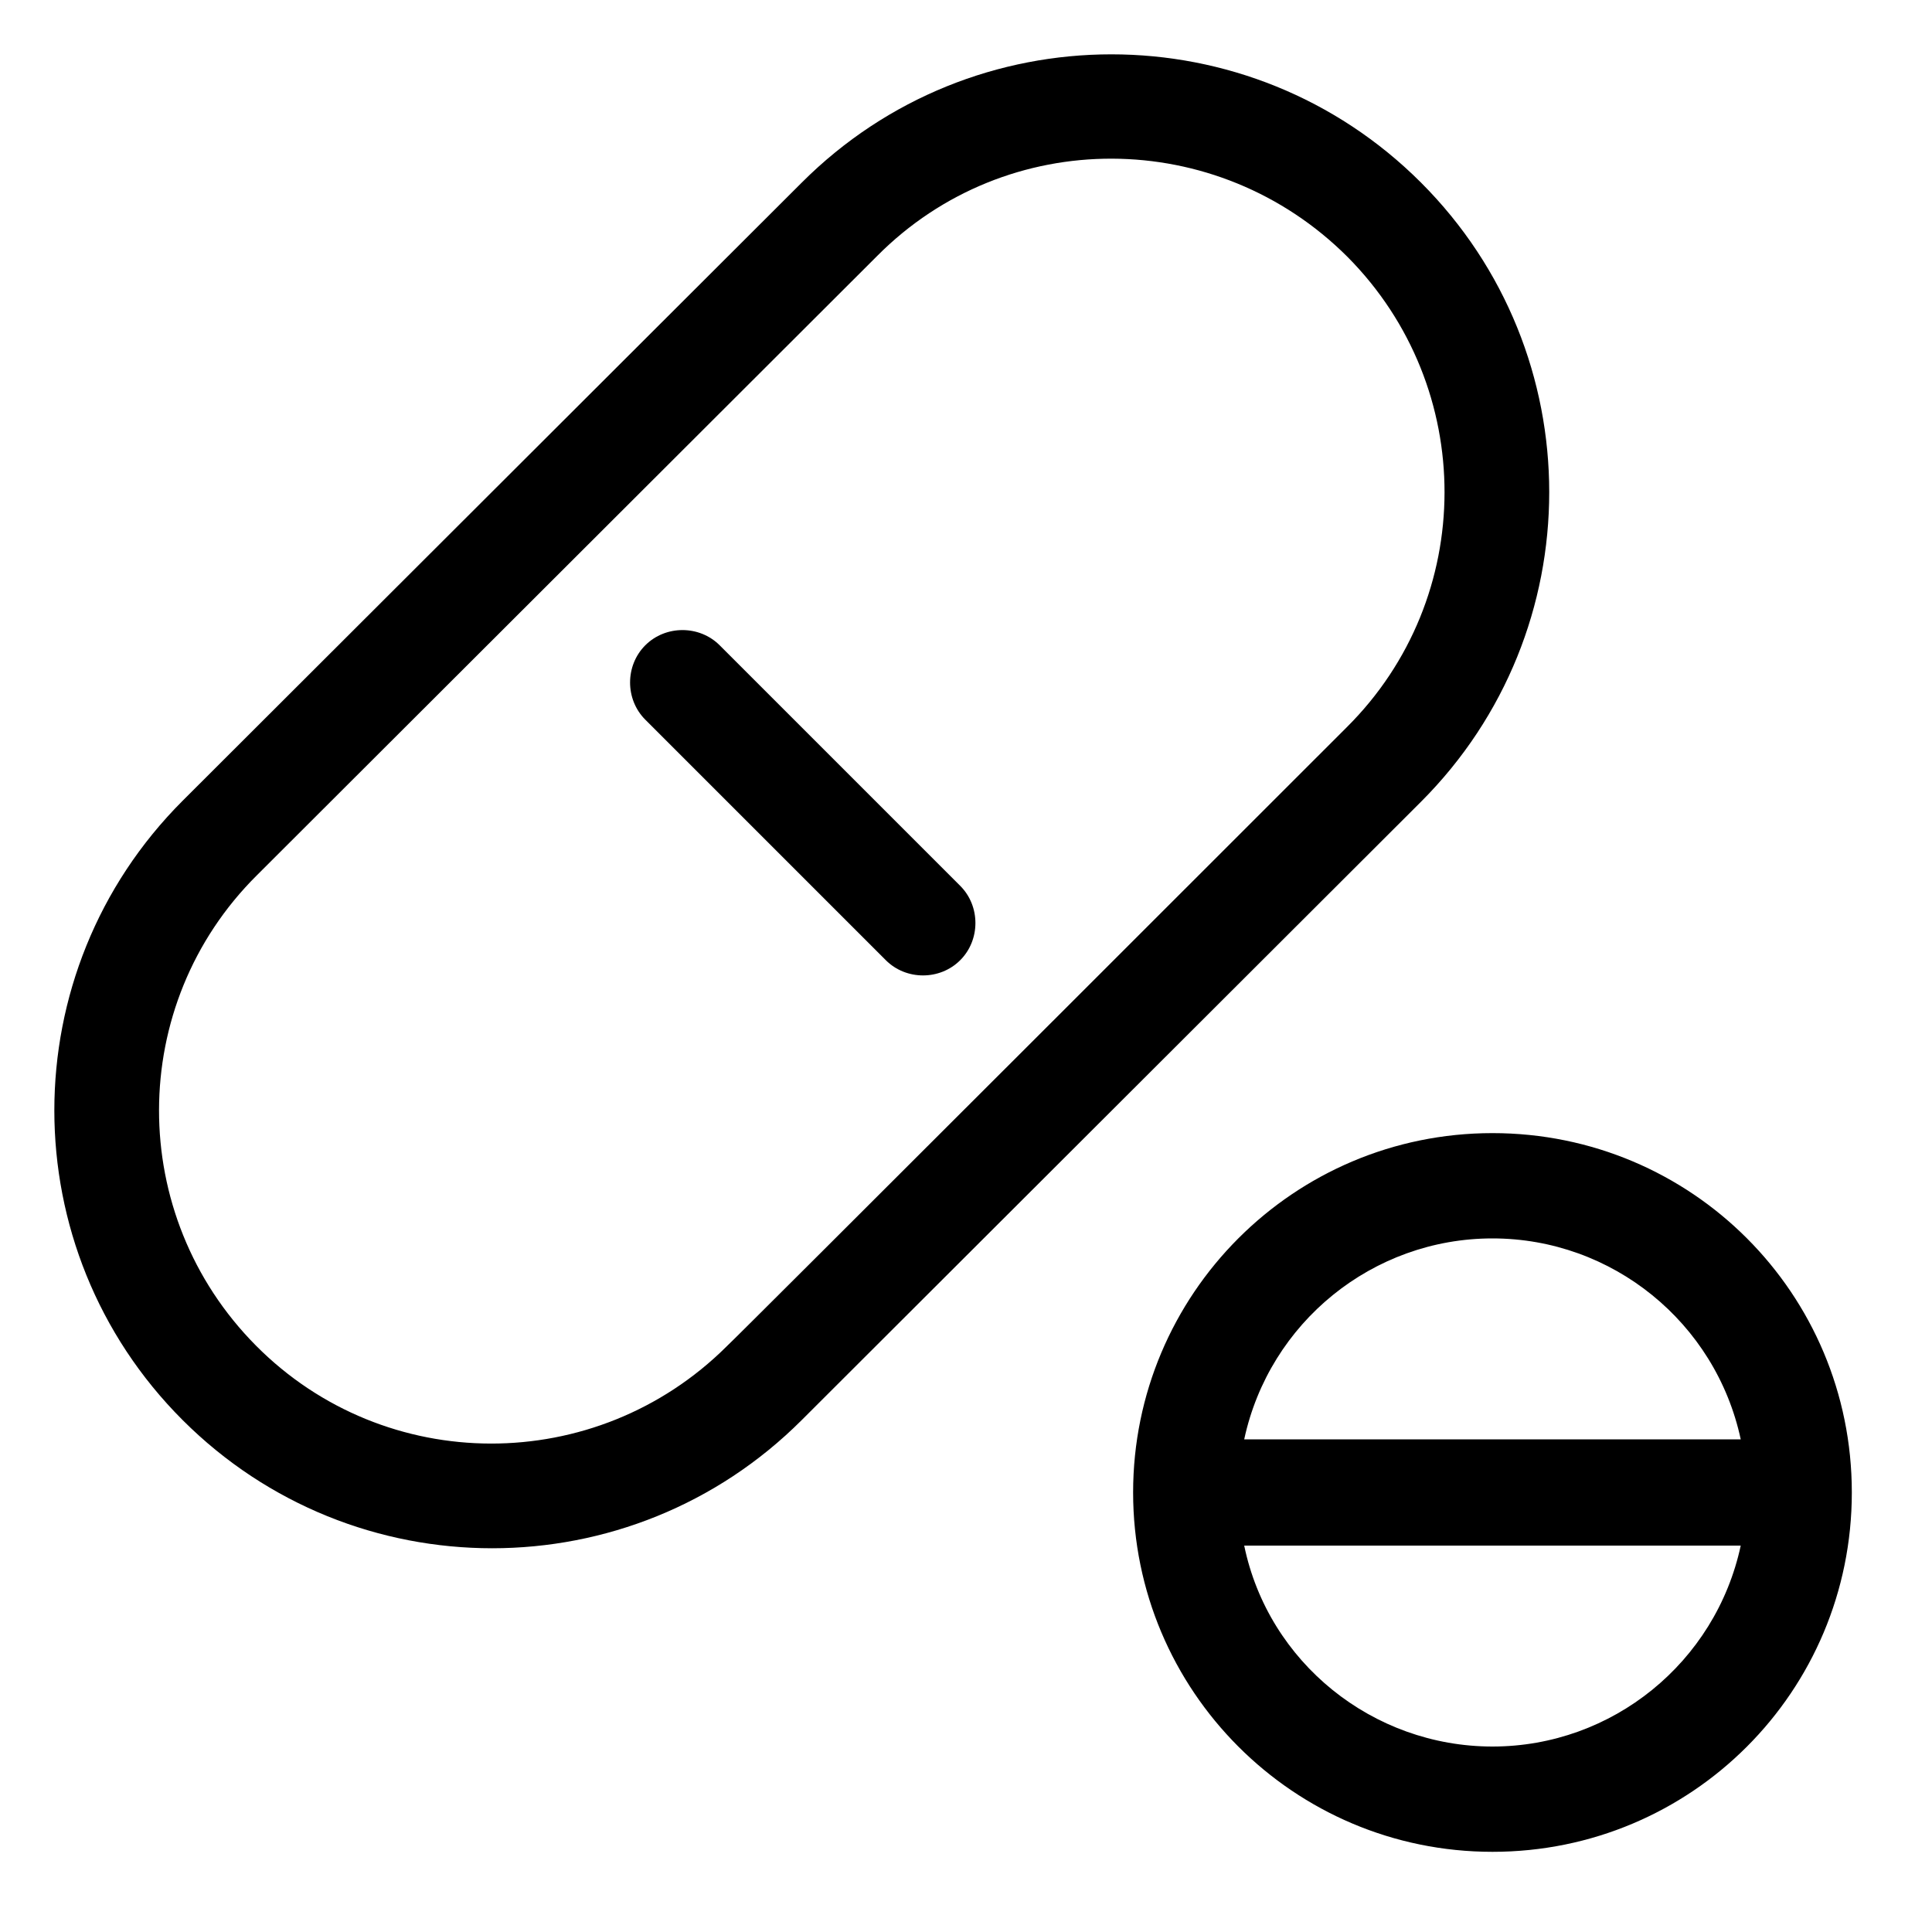 <?xml version="1.0" encoding="utf-8"?>
<!-- Generator: Adobe Illustrator 27.8.1, SVG Export Plug-In . SVG Version: 6.00 Build 0)  -->
<svg version="1.1" id="图层_1" xmlns="http://www.w3.org/2000/svg" xmlns:xlink="http://www.w3.org/1999/xlink" x="0px" y="0px"
	 viewBox="0 0 200 200" style="enable-background:new 0 0 200 200;" xml:space="preserve">
<path d="M66.8,66.8c2.1-2.1,5.6-2.1,7.7,0c0,0,0,0,0,0l24.9,24.9c2.1,2.1,2.1,5.6,0,7.7c-2.1,2.1-5.6,2.1-7.7,0l0,0L66.8,74.5
	C64.7,72.4,64.7,68.9,66.8,66.8z"/>
<path d="M83,18.9c17.7-17.7,46.4-17.7,64.1,0c17.7,17.7,17.7,46.4,0,64.1L83,147c-17.7,17.7-46.4,17.7-64.1,0
	c-17.7-17.7-17.7-46.4,0-64.1L83,18.9z M139.4,75.3c13.5-13.4,13.5-35.2,0.1-48.7C126,13.1,104.2,13,90.8,26.5c0,0-0.1,0.1-0.1,0.1
	L26.6,90.6c-13.5,13.4-13.5,35.2-0.1,48.7s35.2,13.5,48.7,0.1c0,0,0.1-0.1,0.1-0.1C75.3,139.4,139.4,75.3,139.4,75.3z M117.3,154.5
	c0-20.5,16.6-37.2,37.2-37.2s37.2,16.6,37.2,37.2s-16.6,37.2-37.2,37.2S117.3,175,117.3,154.5L117.3,154.5z M154.5,128.2
	c-12.4,0-23.1,8.7-25.7,20.8h51.4C177.6,136.9,166.9,128.2,154.5,128.2z M154.5,180.8c12.4,0,23.1-8.7,25.7-20.8h-51.4
	C131.3,172.1,142.1,180.8,154.5,180.8z"/>
</svg>
